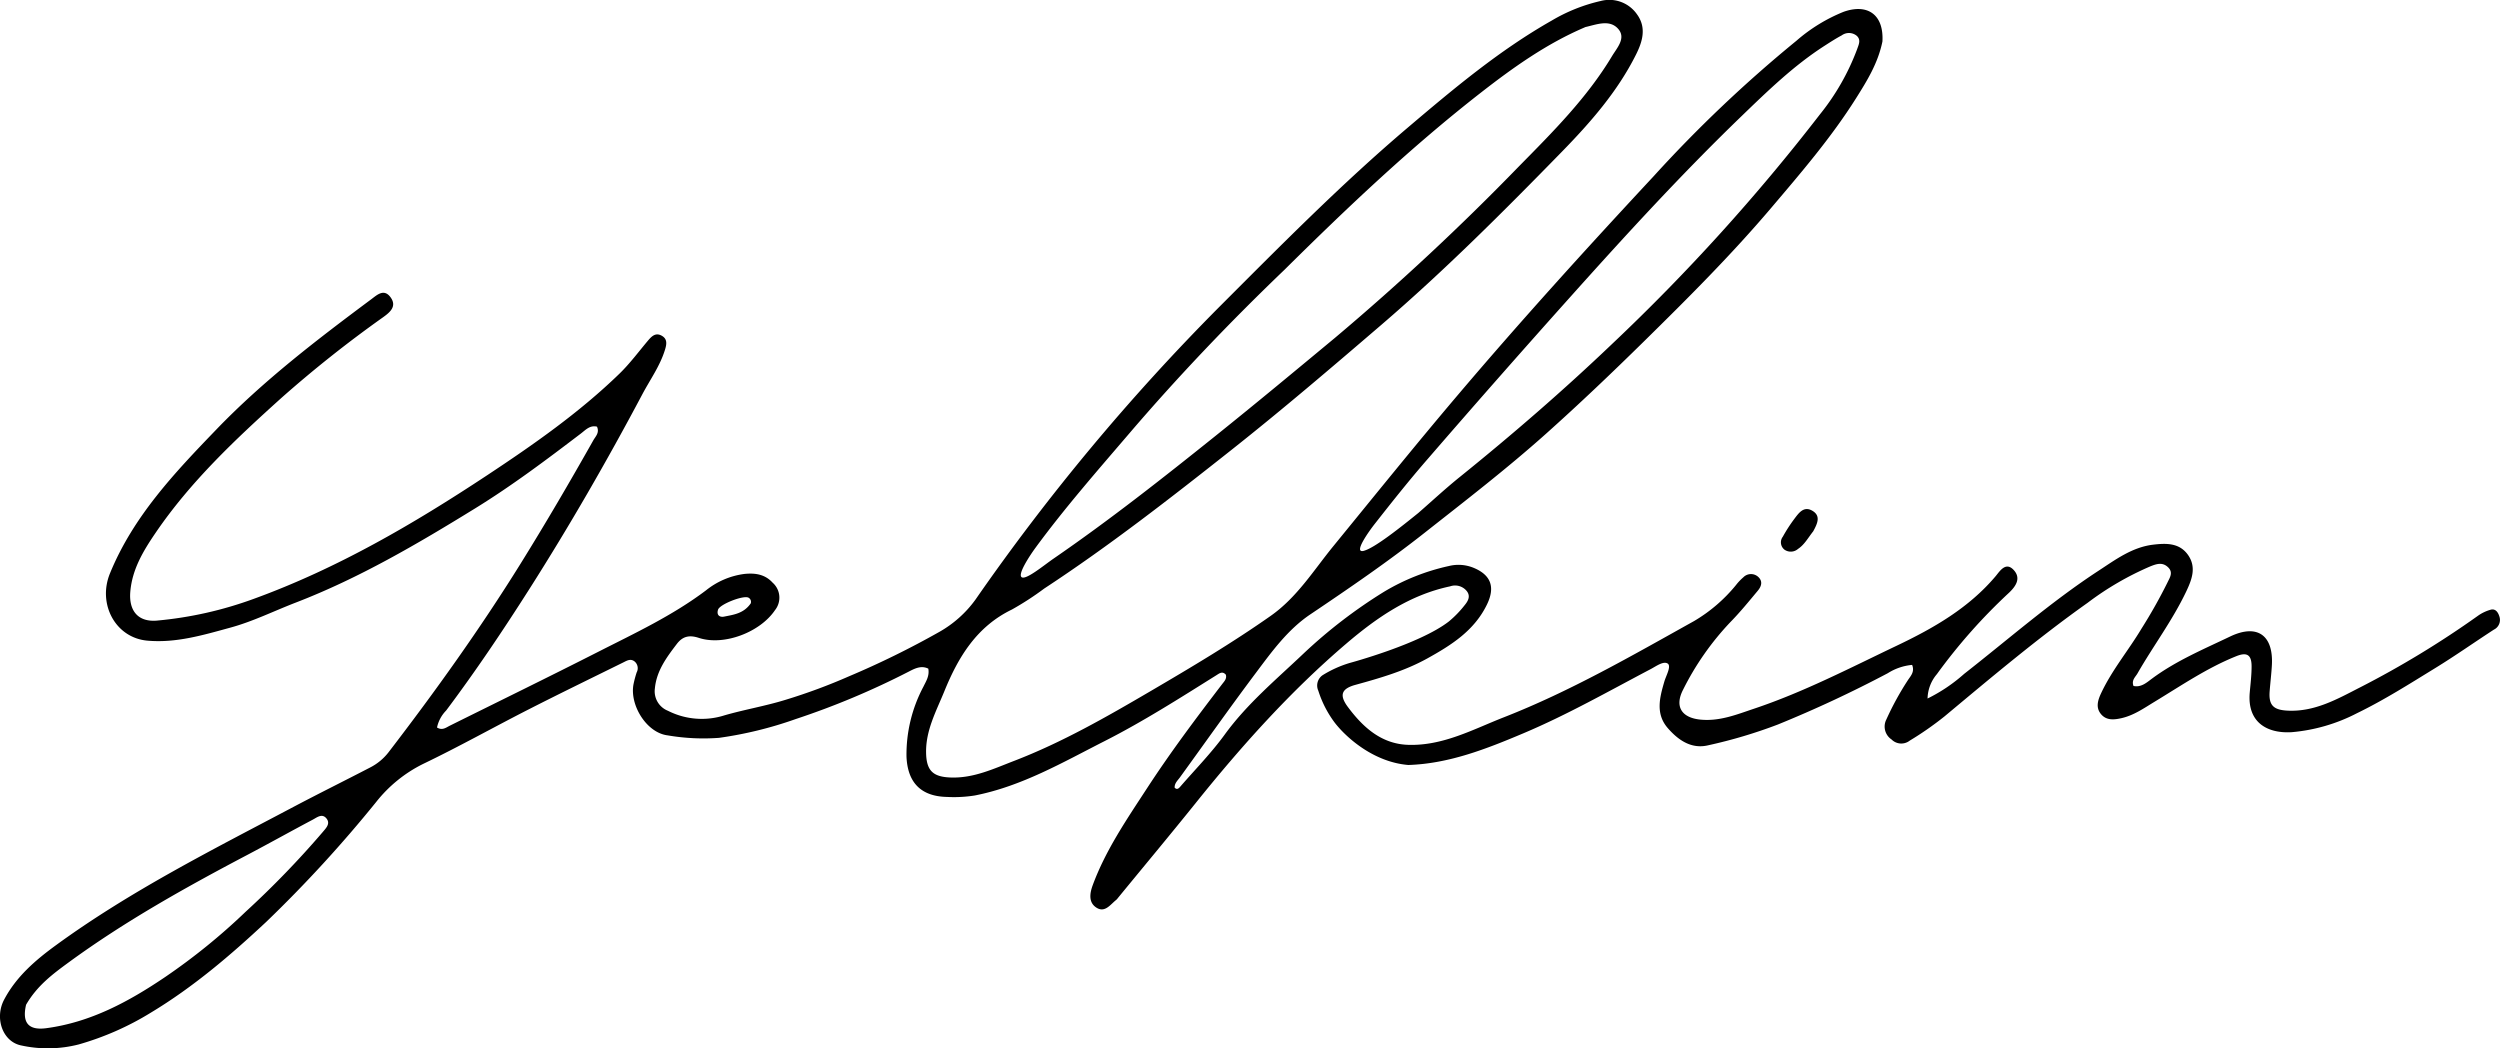 <svg xmlns="http://www.w3.org/2000/svg" width="484.841" height="203.308" viewBox="0 0 484.841 203.308">
  <g id="yelikm" transform="translate(-3.023 -4.893)">
    <path id="Path_1" data-name="Path 1" d="M368.1,12.915c-.859,4.229-3,7.666-5.133,11.052-4.806,7.62-10.666,14.44-16.486,21.292-7.717,9.086-16.134,17.486-24.626,25.835-6.234,6.128-12.557,12.159-19.069,17.975-7.532,6.728-15.545,12.9-23.479,19.152-7.142,5.632-14.629,10.751-22.163,15.822-4.339,2.92-7.4,7.133-10.477,11.237-5.036,6.709-9.875,13.565-14.8,20.36-.444.613-1.067,1.136-1.04,2,.447.494.813.136,1.069-.159,2.914-3.355,6.047-6.553,8.651-10.135,4.335-5.965,9.938-10.632,15.21-15.639a96.8,96.8,0,0,1,15.668-12.041,41.733,41.733,0,0,1,12.583-5,7.723,7.723,0,0,1,4.8.348c3.425,1.417,4.2,3.8,2.592,7.113-2.47,5.1-6.948,7.9-11.622,10.491-4.364,2.414-9.127,3.782-13.91,5.1-2.72.751-3.144,2.005-1.431,4.3,2.853,3.826,6.417,7.162,11.688,7.328,6.773.213,12.617-3.023,18.566-5.349,12.856-5.028,24.823-11.94,36.862-18.65a30.392,30.392,0,0,0,8.149-7,10.268,10.268,0,0,1,1.414-1.489,2.073,2.073,0,0,1,2.822-.143c1.018.87.7,1.882-.011,2.734-1.7,2.037-3.379,4.106-5.231,6a54,54,0,0,0-9.264,13.206c-1.684,3.27-.273,5.429,3.333,5.794,3.766.381,7.12-1.006,10.463-2.125,9.576-3.205,18.544-7.871,27.639-12.205,7.138-3.4,13.963-7.3,19.191-13.494.781-.925,1.943-2.884,3.5-1.181,1.457,1.589.434,3.136-.95,4.437a108.251,108.251,0,0,0-13.95,15.749,7.551,7.551,0,0,0-1.811,4.732,31.767,31.767,0,0,0,7.1-4.783c8.635-6.755,16.889-14.009,26.09-20.019,3.281-2.144,6.494-4.55,10.57-5.036,2.522-.3,5.1-.372,6.766,2.012,1.651,2.364.739,4.75-.354,7.054-2.655,5.6-6.391,10.548-9.456,15.9-.4.7-1.2,1.294-.778,2.435,1.492.333,2.586-.683,3.6-1.432,4.659-3.453,9.976-5.685,15.14-8.156,5.269-2.52,8.415-.244,8.1,5.526-.094,1.708-.305,3.41-.435,5.117-.2,2.631.7,3.562,3.319,3.723,5.326.327,9.774-2.222,14.22-4.5a183.139,183.139,0,0,0,22.811-13.856,7.985,7.985,0,0,1,2.532-1.214c.9-.236,1.406.482,1.657,1.268A2.091,2.091,0,0,1,486.679,127c-3.806,2.474-7.522,5.094-11.389,7.467-4.957,3.042-9.864,6.165-15.119,8.721a33.792,33.792,0,0,1-12.674,3.7c-4.844.3-8.674-1.943-8.168-7.671.151-1.707.363-3.417.359-5.126-.006-2.19-.894-2.767-2.927-1.955-5.675,2.267-10.7,5.709-15.891,8.854-2.033,1.232-4,2.632-6.407,3.179-1.516.344-2.98.467-4.02-.83s-.543-2.734.109-4.109c2.1-4.438,5.263-8.213,7.772-12.4a100.076,100.076,0,0,0,5.036-8.94c.449-.96,1.223-1.991.075-3.035-1.091-.992-2.226-.578-3.366-.131a58.035,58.035,0,0,0-12.19,7.084c-9.649,6.842-18.681,14.467-27.757,22.03a62.063,62.063,0,0,1-6.739,4.693,2.653,2.653,0,0,1-3.517-.227,3.009,3.009,0,0,1-1.013-3.873,56.569,56.569,0,0,1,4.2-7.66c.545-.816,1.331-1.61.8-2.929a10.6,10.6,0,0,0-4.7,1.6,235.022,235.022,0,0,1-21.335,9.96,94.738,94.738,0,0,1-13.466,4.018c-3.274.808-5.833-.966-7.881-3.317-2.421-2.779-1.577-5.93-.674-9.022.336-1.147,1.3-2.8.745-3.425-.8-.705-2.32.438-3.359.984-8.176,4.3-16.217,8.876-24.741,12.475-7.156,3.022-14.431,5.889-22.3,6.137-6.774-.561-12.111-5.387-14.316-8.273a20.826,20.826,0,0,1-3.136-6.135,2.43,2.43,0,0,1,.826-3,21.715,21.715,0,0,1,5.316-2.394s13.519-3.635,19.179-8.033a20.227,20.227,0,0,0,3.037-3.124c.651-.785,1.249-1.76.417-2.79a2.917,2.917,0,0,0-3.224-.893c-7.816,1.656-14.166,6.029-20.057,11.05-10.837,9.237-20.3,19.807-29.21,30.894-4.99,6.213-10.1,12.333-15.149,18.494a2.439,2.439,0,0,1-.344.382c-1.106.874-2.142,2.475-3.719,1.55-1.68-.984-1.41-2.818-.825-4.405,2.513-6.82,6.6-12.765,10.531-18.8,4.539-6.971,9.529-13.616,14.582-20.217.406-.531.934-1.037.708-1.817-.657-.739-1.227-.276-1.811.09-7.111,4.454-14.2,8.976-21.678,12.776-8.131,4.129-16.086,8.77-25.2,10.559a25.545,25.545,0,0,1-5.375.282c-5.036-.1-7.654-2.754-7.869-7.82a28.069,28.069,0,0,1,3.287-13.573c.523-1.077,1.2-2.087.943-3.485-1.4-.7-2.7.012-3.824.59a153.332,153.332,0,0,1-21.934,9.2,75.452,75.452,0,0,1-14.838,3.63,41.169,41.169,0,0,1-9.98-.486c-4.088-.508-7.409-5.93-6.581-9.981a20.877,20.877,0,0,1,.6-2.233,1.7,1.7,0,0,0-.39-2.1c-.766-.621-1.465-.2-2.148.142-6.139,3.033-12.3,6.022-18.4,9.132-6.852,3.494-13.568,7.264-20.5,10.591a26.69,26.69,0,0,0-9.06,7.344,252.054,252.054,0,0,1-21.359,23.293c-6.95,6.5-14.176,12.658-22.35,17.582A55.717,55.717,0,0,1,18.3,207.444a24.065,24.065,0,0,1-11.22.187c-3.573-.757-5.131-5.3-3.267-8.848,2.342-4.458,6.054-7.652,10.005-10.536C28.269,177.7,44.213,169.7,59.956,161.372c4.919-2.6,9.912-5.067,14.851-7.634a10.583,10.583,0,0,0,3.546-2.923c9.083-11.827,17.755-23.938,25.634-36.612,4.887-7.861,9.55-15.85,14.1-23.91.434-.77,1.245-1.478.714-2.654-1.358-.339-2.224.648-3.115,1.328-6.683,5.09-13.407,10.143-20.554,14.545-11.155,6.871-22.459,13.507-34.748,18.244-4.22,1.627-8.323,3.667-12.662,4.851-5.239,1.43-10.516,3.032-16.123,2.532-6.168-.55-9.688-7.087-7.245-13.051C28.883,105.02,36.879,96.6,44.969,88.2,54.1,78.72,64.512,70.76,75.029,62.927c1.131-.842,2.463-2.13,3.743-.371,1.269,1.743-.122,2.9-1.385,3.813A234.155,234.155,0,0,0,57.655,82.012c-8.922,8.037-17.674,16.249-24.481,26.25-2.359,3.466-4.529,7.046-4.883,11.423-.3,3.679,1.528,5.892,5.21,5.561a73.9,73.9,0,0,0,18.722-4.21c16.227-5.9,30.991-14.528,45.3-23.99,9-5.954,17.869-12.148,25.65-19.7,2.02-1.961,3.713-4.26,5.537-6.42.706-.835,1.46-1.57,2.619-.94s.99,1.653.669,2.707c-.96,3.157-2.9,5.825-4.416,8.69-6.829,12.868-14.1,25.492-21.918,37.782-5.105,8.023-10.411,15.922-16.127,23.535a6.649,6.649,0,0,0-1.76,3.282c1.032.633,1.738.019,2.482-.351,9.58-4.759,19.193-9.453,28.727-14.3,7.17-3.646,14.474-7.056,20.959-11.949a14.929,14.929,0,0,1,7.483-3.186c2.039-.2,3.936.06,5.422,1.686a3.881,3.881,0,0,1,.473,5.341c-2.871,4.272-9.888,6.983-14.784,5.375-1.883-.619-3.156-.267-4.263,1.188-1.975,2.593-3.928,5.2-4.249,8.621a4.072,4.072,0,0,0,2.529,4.331,14.5,14.5,0,0,0,10.977.883c3.926-1.133,7.987-1.812,11.885-3.024a110.608,110.608,0,0,0,12.245-4.538,169.805,169.805,0,0,0,17.514-8.609,21.981,21.981,0,0,0,7.034-6.284,419.957,419.957,0,0,1,47.126-56.6c11.935-11.936,23.786-23.961,36.676-34.9,8.878-7.534,17.784-15.018,27.963-20.794a32.906,32.906,0,0,1,9.488-3.788A6.533,6.533,0,0,1,320.516,7.7c1.872,2.587,1.027,5.306-.212,7.778-3.6,7.2-8.852,13.188-14.423,18.893-11.314,11.586-22.747,23.039-35.057,33.6-9.553,8.2-19.123,16.38-28.989,24.186-11.812,9.345-23.7,18.611-36.315,26.889a57.515,57.515,0,0,1-6.245,4.054c-6.828,3.3-10.4,9.2-13.1,15.834-1.567,3.845-3.617,7.562-3.55,11.9.054,3.519,1.313,4.736,4.818,4.848,4.418.141,8.257-1.688,12.244-3.222,9.313-3.583,17.93-8.527,26.482-13.536,7.9-4.628,15.785-9.316,23.3-14.6,5.111-3.594,8.315-8.831,12.147-13.522,7.963-9.75,15.859-19.548,24.005-29.153,12.308-14.512,25.088-28.594,38.046-42.513A258.086,258.086,0,0,1,351.413,12.8a32.239,32.239,0,0,1,9.149-5.615c4.652-1.655,7.818.545,7.534,5.734M252.115,57.225C241.594,67.307,231.544,77.84,222.069,88.91c-6.223,7.271-12.542,14.473-18.213,22.2-1.125,1.532-3.552,5.208-2.68,5.738s4.294-2.327,6.17-3.618c10.877-7.482,21.239-15.648,31.53-23.9,7.75-6.214,15.392-12.565,23.037-18.909a485.641,485.641,0,0,0,35.7-33.278c6.553-6.655,13.173-13.26,18.028-21.346.984-1.639,2.795-3.525,1.188-5.325-1.659-1.857-4.146-.83-6.3-.341a1.457,1.457,0,0,0-.236.1C302.9,13.4,296.4,18.038,290.124,22.935c-13.385,10.442-25.7,22.1-38.008,34.29m26.013,47.115c2.646-2.307,5.22-4.7,7.95-6.9,10.2-8.228,20.112-16.8,29.588-25.842a385.347,385.347,0,0,0,40.3-44.513,45.467,45.467,0,0,0,7.222-12.657c.307-.888.8-1.819-.1-2.612a2.378,2.378,0,0,0-2.886-.065c-1.129.6-2.209,1.3-3.289,1.995-6.024,3.864-11.137,8.843-16.239,13.766-11.466,11.064-22.23,22.817-32.858,34.684q-14.136,15.783-28,31.813c-3.533,4.061-6.882,8.286-10.207,12.52-.97,1.235-4.248,5.74-2.119,5.194s7.189-4.592,10.636-7.378M8.076,199.767c-.793,3.446.439,4.992,3.916,4.53,8.613-1.143,16.019-5.163,23.09-9.944a120.267,120.267,0,0,0,15.539-12.6,179.094,179.094,0,0,0,15-15.505c.607-.736,1.59-1.649.651-2.7-.832-.926-1.786-.121-2.567.293-4.239,2.245-8.425,4.587-12.669,6.823-11.983,6.313-23.806,12.9-34.756,20.915-3.03,2.219-6.078,4.489-8.208,8.187M148.625,121.9a.921.921,0,0,0-.445-1.1c-.992-.512-5.563,1.277-5.9,2.327s.3,1.533,1.206,1.344C145.3,124.1,147.25,123.889,148.625,121.9Z" transform="translate(0)"/>
    <path id="Path_2" data-name="Path 2" d="M680.495,201.06c-1.014,1.28-1.7,2.593-2.945,3.414a2.134,2.134,0,0,1-2.616.162,1.8,1.8,0,0,1-.334-2.53,29.464,29.464,0,0,1,2.209-3.422c.865-1.145,1.842-2.6,3.525-1.6S681.3,199.562,680.495,201.06Z" transform="translate(-325.82 -93.131)"/>
  </g>
</svg>
